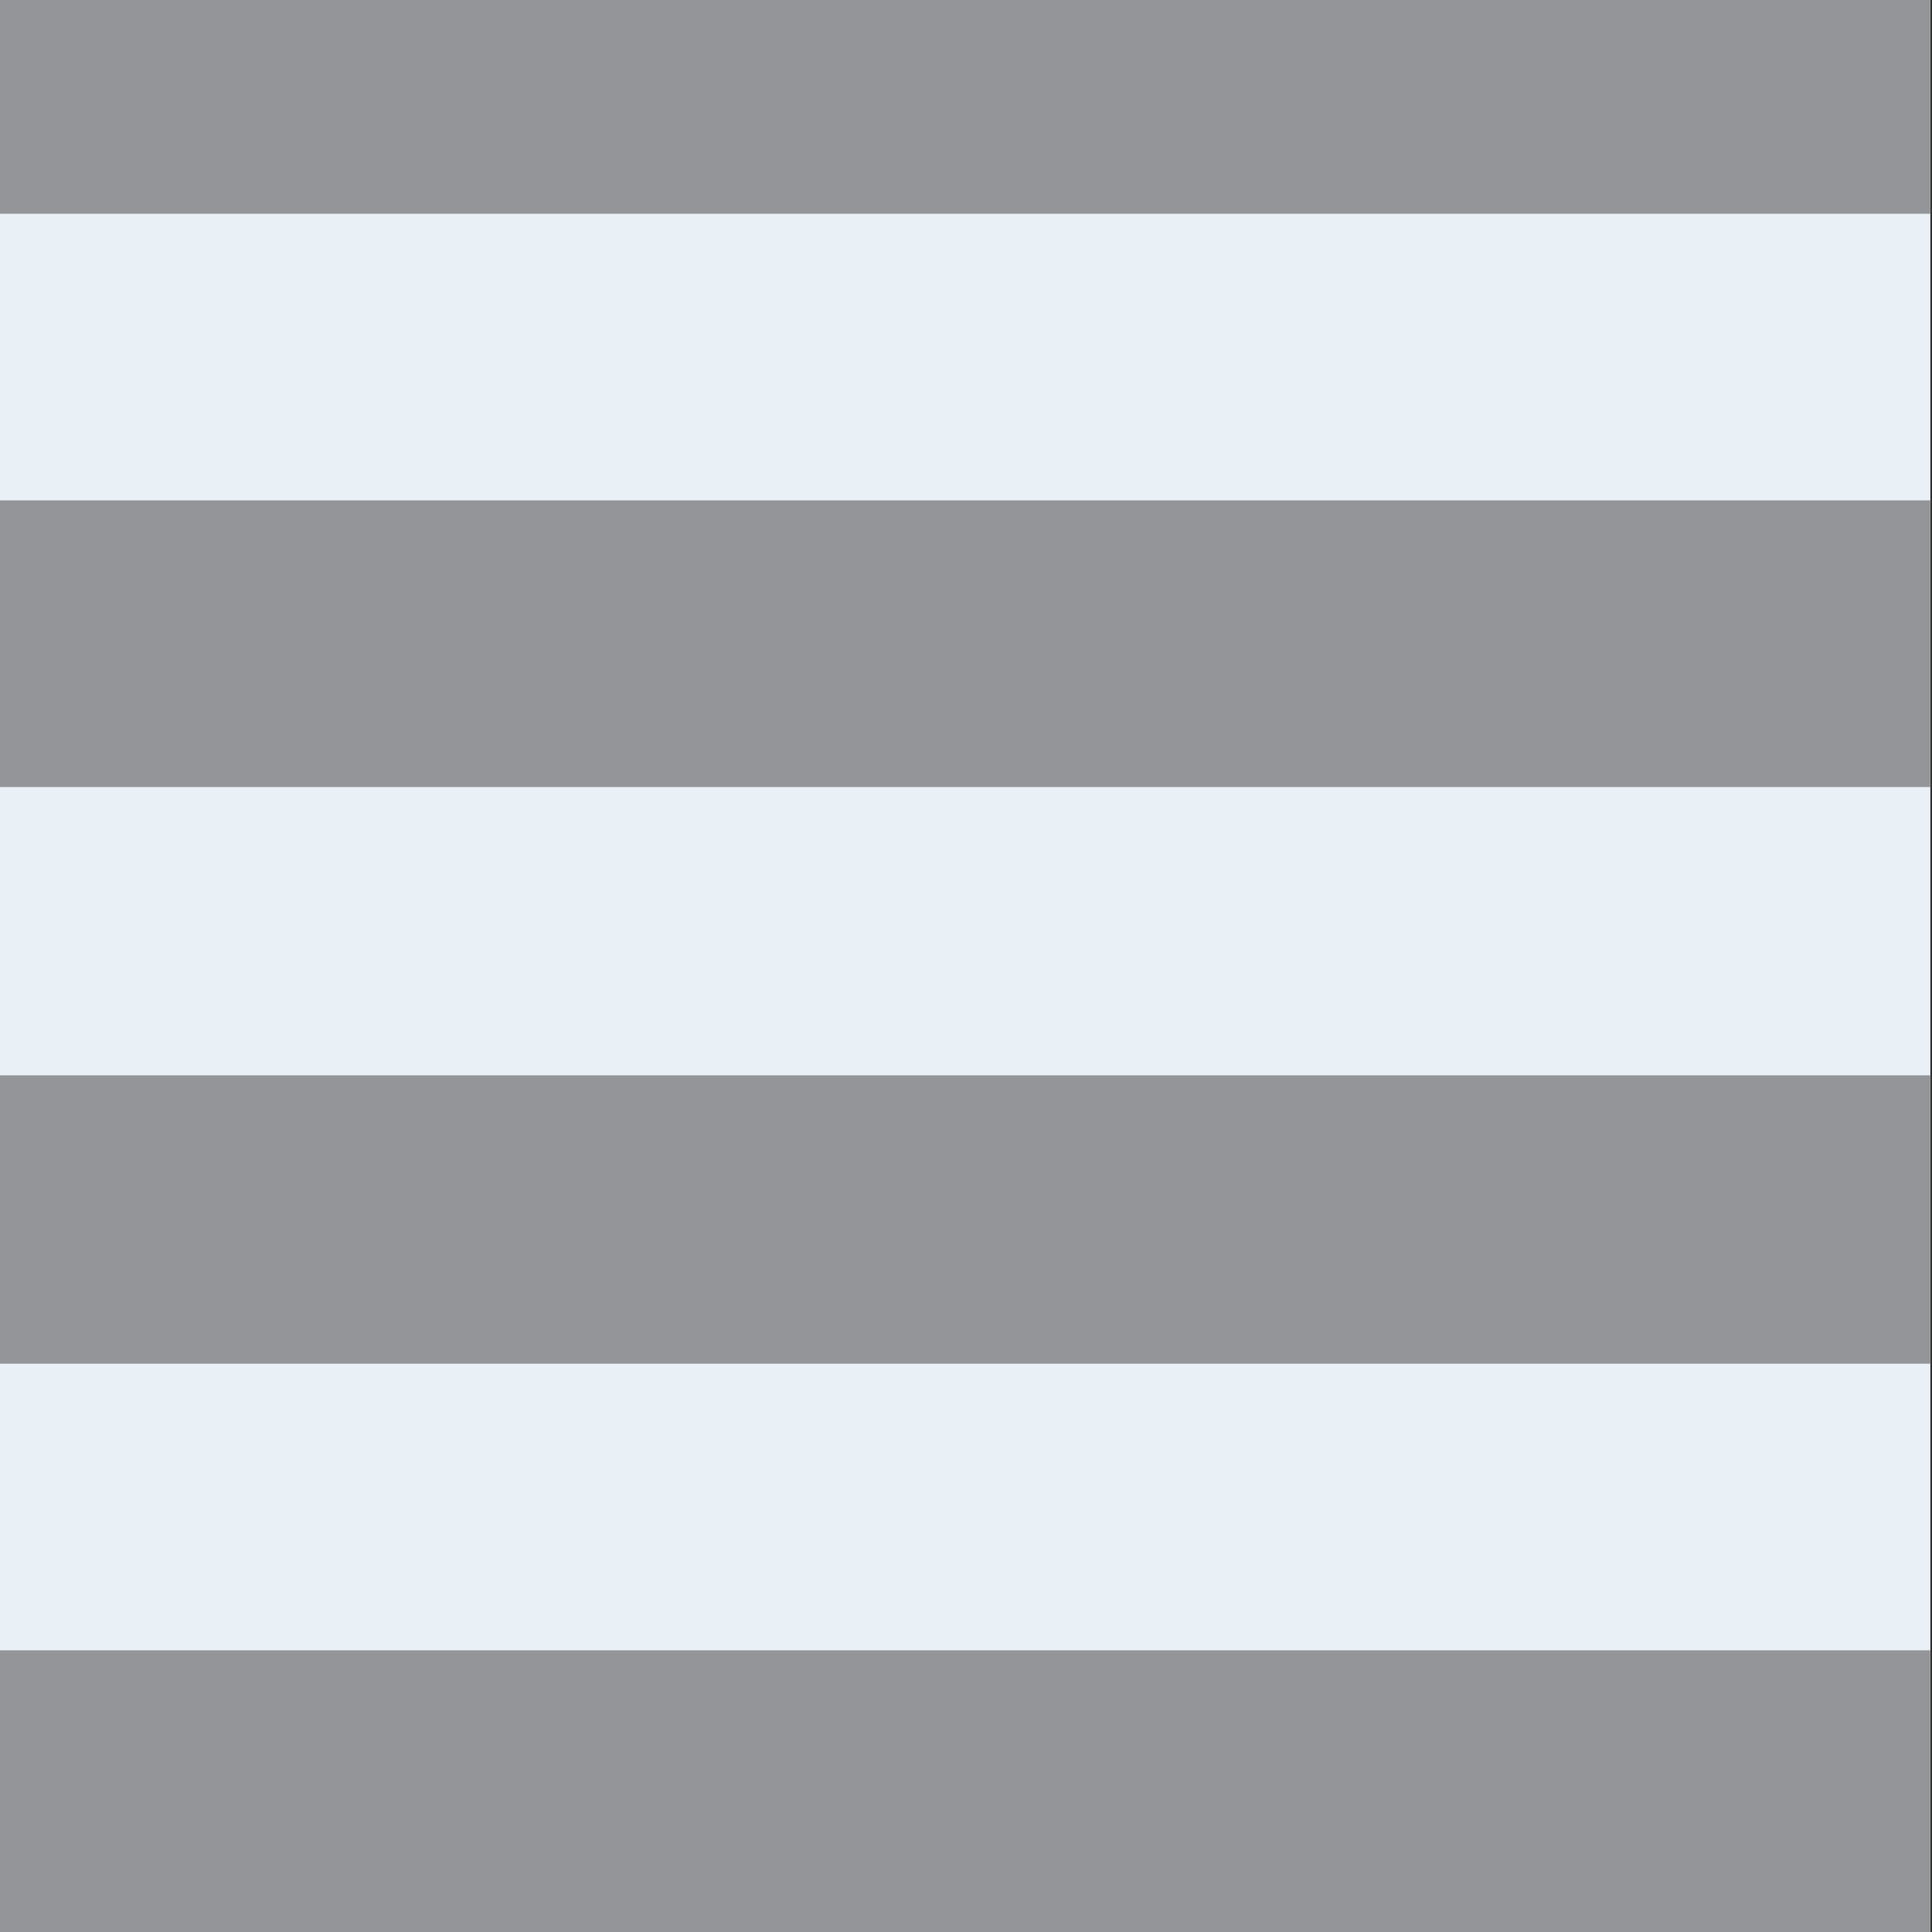 <?xml version="1.0" encoding="UTF-8"?> <svg xmlns="http://www.w3.org/2000/svg" xmlns:i="http://ns.adobe.com/AdobeIllustrator/10.0/" id="Layer_1" version="1.1" viewBox="0 0 116.6 116.6"><rect x="0" y="0" width="116.6" height="116.6" fill="#333333" stroke="none"/><!-- Generator: Adobe Illustrator 29.7.1, SVG Export Plug-In . SVG Version: 2.1.1 Build 8) --><defs><style> .st0 { fill: #e9f0f6; } .st1 { fill: #939598; } </style></defs><rect class="st0" x="0" y="-.3" width="116.5" height="117.2"></rect><g id="_x35_0_x25__2032"><rect class="st1" x="0" y="64.9" width="116.5" height="17.4"></rect><rect class="st1" x="0" y="30.2" width="116.5" height="17.3"></rect><rect class="st1" x="0" y="-.1" width="116.5" height="13"></rect><rect class="st1" x="0" y="99.6" width="116.5" height="17.3"></rect></g></svg> 